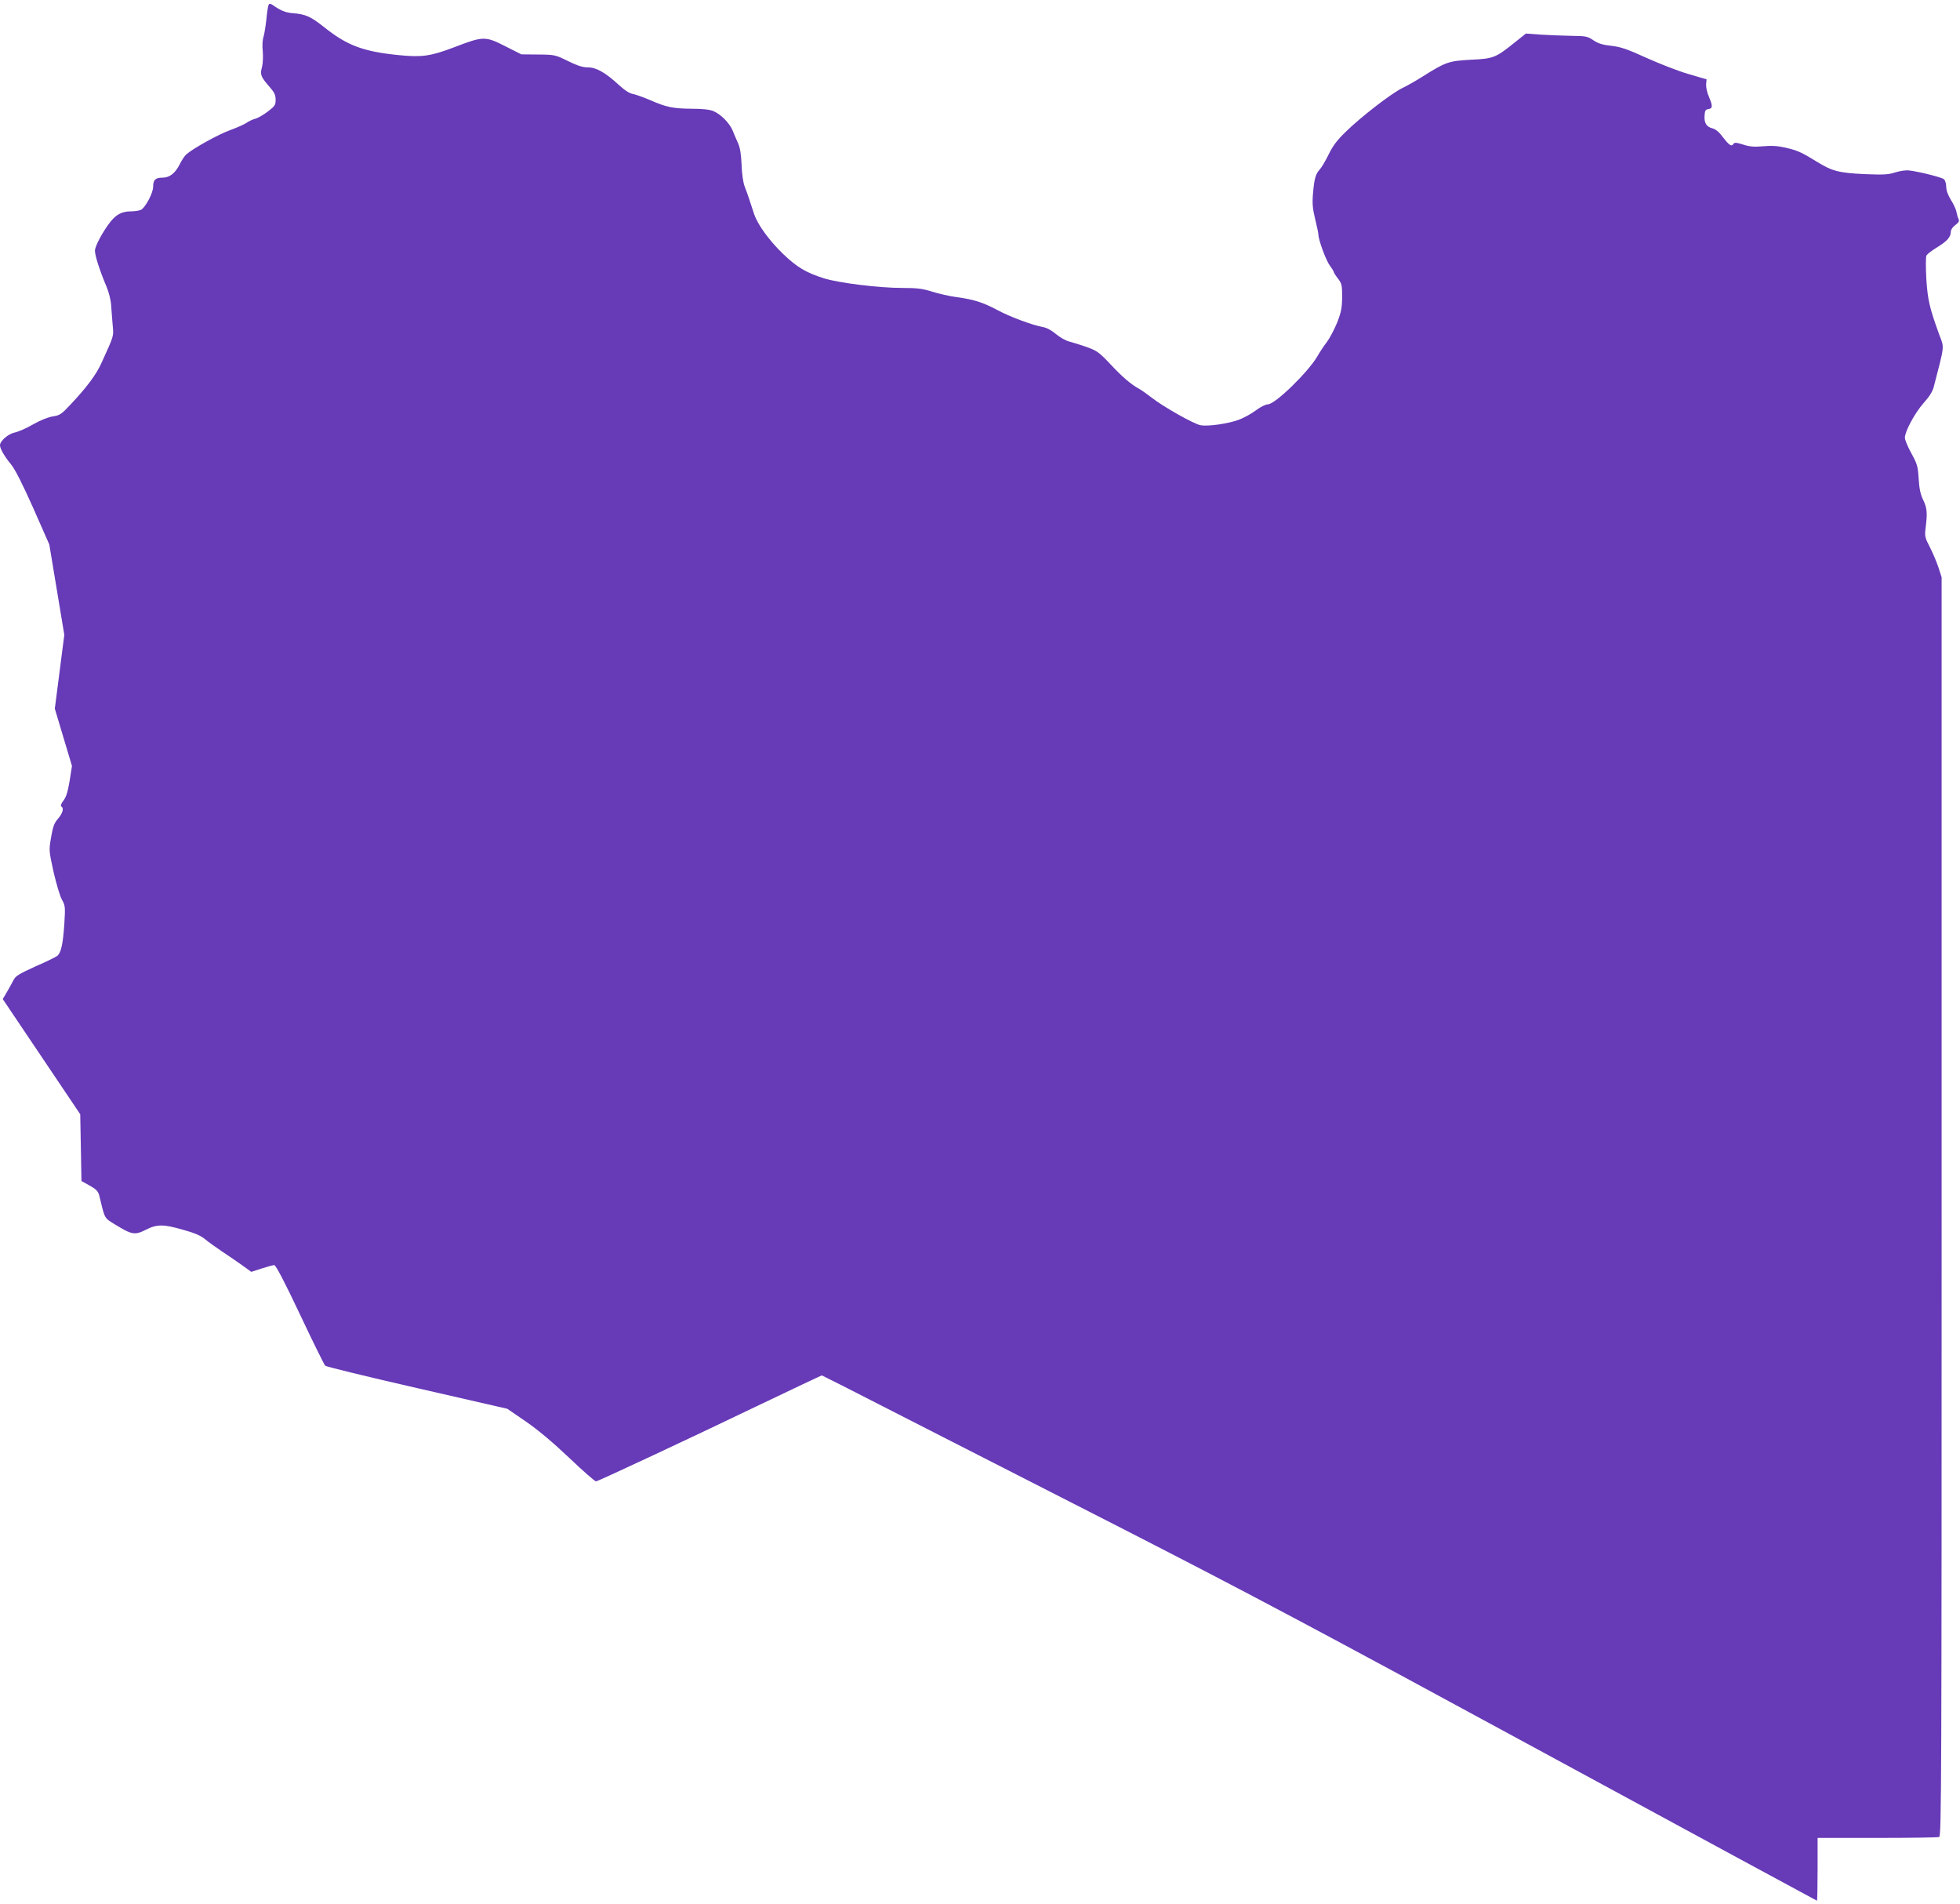 <?xml version="1.0" standalone="no"?>
<!DOCTYPE svg PUBLIC "-//W3C//DTD SVG 20010904//EN"
 "http://www.w3.org/TR/2001/REC-SVG-20010904/DTD/svg10.dtd">
<svg version="1.0" xmlns="http://www.w3.org/2000/svg"
 width="1280pt" height="1243pt" viewBox="0 0 1280 1243"
 preserveAspectRatio="xMidYMid meet">
<g transform="translate(0,1243) scale(0.1,-0.1)"
fill="#673ab7" stroke="none">
<path d="M1755 12400 c-4 -6 -11 -48 -15 -93 -5 -45 -13 -98 -19 -117 -7 -20
-9 -60 -5 -95 3 -35 1 -79 -5 -103 -14 -49 -8 -64 51 -131 30 -34 38 -52 38
-82 0 -35 -5 -42 -52 -78 -29 -22 -66 -43 -83 -47 -16 -4 -41 -16 -55 -26 -14
-10 -62 -31 -108 -48 -77 -28 -243 -120 -285 -158 -11 -9 -30 -38 -43 -64 -30
-60 -67 -88 -113 -88 -46 0 -61 -14 -61 -60 0 -40 -50 -134 -79 -150 -11 -5
-40 -10 -66 -10 -57 0 -94 -19 -133 -67 -51 -65 -102 -160 -102 -190 0 -32 32
-132 75 -233 16 -38 29 -90 31 -125 2 -33 7 -91 10 -129 7 -73 9 -65 -73 -245
-35 -78 -95 -158 -204 -274 -58 -62 -69 -69 -115 -76 -31 -5 -81 -25 -130 -53
-43 -25 -97 -48 -118 -52 -41 -8 -96 -55 -96 -83 0 -23 30 -74 72 -125 27 -33
73 -124 145 -285 l105 -238 49 -295 49 -295 -31 -241 -31 -241 56 -187 56
-187 -15 -96 c-12 -71 -22 -106 -40 -129 -15 -20 -21 -35 -15 -39 19 -11 10
-44 -20 -79 -25 -28 -34 -51 -46 -121 -15 -87 -15 -87 16 -229 18 -77 42 -159
55 -181 21 -38 22 -46 15 -160 -9 -130 -21 -185 -46 -206 -9 -7 -73 -39 -143
-69 -101 -46 -129 -62 -141 -86 -8 -16 -28 -51 -43 -78 l-29 -49 253 -376 253
-376 4 -218 4 -218 54 -30 c44 -25 55 -37 63 -67 37 -155 30 -142 106 -189
106 -65 126 -68 196 -33 74 38 116 38 247 0 73 -20 114 -38 140 -60 20 -17 71
-53 112 -81 41 -27 101 -68 133 -91 l58 -42 68 22 c37 12 74 22 82 22 10 0 68
-110 168 -322 84 -178 158 -328 165 -335 6 -6 276 -72 600 -146 l589 -135 121
-83 c81 -56 174 -134 284 -238 90 -86 169 -155 175 -153 24 6 638 293 1045
489 233 111 426 203 429 203 2 0 210 -105 461 -234 251 -128 909 -464 1462
-746 845 -432 1288 -667 2789 -1482 981 -532 1785 -968 1787 -968 2 0 4 92 4
205 l0 205 389 0 c214 0 396 3 405 6 15 6 16 378 16 4115 l0 4110 -21 65 c-12
36 -37 95 -56 132 -32 61 -34 72 -28 122 13 101 10 133 -15 185 -18 36 -26 74
-30 140 -5 82 -10 97 -48 166 -23 42 -42 87 -42 101 0 41 65 162 122 226 36
40 59 76 66 104 72 278 70 255 38 339 -66 181 -77 231 -86 369 -4 75 -4 142 1
152 5 9 36 33 69 53 66 40 90 68 90 102 0 13 12 31 30 44 21 16 27 26 21 38
-5 9 -11 30 -14 47 -3 18 -20 53 -37 80 -19 31 -30 61 -30 85 0 20 -7 42 -15
49 -14 12 -159 49 -227 57 -21 3 -60 -3 -89 -12 -45 -15 -75 -17 -199 -12
-170 8 -214 19 -313 80 -104 64 -126 74 -207 93 -53 12 -92 14 -146 9 -58 -5
-87 -3 -130 11 -45 14 -57 15 -64 4 -12 -19 -27 -9 -68 44 -25 34 -48 53 -69
58 -40 10 -55 37 -51 86 2 30 7 38 26 40 27 4 28 20 2 81 -12 26 -19 62 -18
80 l3 33 -116 34 c-64 18 -187 66 -274 105 -129 59 -171 73 -233 80 -56 6 -85
15 -116 36 -38 26 -49 28 -146 29 -58 1 -148 5 -200 8 l-95 7 -70 -56 c-127
-102 -140 -108 -289 -115 -146 -8 -165 -15 -316 -110 -41 -26 -100 -60 -132
-75 -72 -35 -270 -188 -369 -285 -58 -56 -86 -94 -113 -150 -20 -41 -45 -83
-56 -95 -28 -30 -37 -61 -45 -155 -6 -69 -3 -101 14 -171 12 -48 21 -93 21
-101 0 -34 50 -169 74 -201 14 -19 26 -38 26 -42 0 -4 12 -24 28 -44 25 -33
27 -43 27 -121 -1 -72 -6 -98 -33 -167 -18 -44 -48 -101 -66 -125 -18 -23 -46
-65 -62 -93 -60 -104 -277 -315 -324 -315 -14 0 -49 -17 -78 -39 -29 -22 -78
-49 -110 -61 -69 -26 -204 -46 -253 -36 -43 8 -243 121 -317 179 -30 23 -67
50 -84 59 -53 29 -111 79 -190 164 -70 74 -85 84 -150 108 -40 14 -92 30 -115
36 -24 6 -62 28 -87 49 -27 23 -59 41 -83 45 -70 13 -217 67 -298 111 -94 50
-155 70 -268 85 -45 6 -117 22 -160 36 -64 20 -99 24 -195 24 -152 0 -417 33
-512 63 -118 38 -175 72 -266 159 -91 88 -165 190 -189 260 -8 23 -21 63 -29
88 -8 25 -22 65 -32 90 -11 28 -19 83 -21 145 -3 69 -10 112 -23 140 -10 22
-26 59 -35 82 -21 50 -77 107 -127 128 -25 10 -71 15 -140 15 -122 1 -166 10
-269 55 -42 18 -94 37 -114 41 -24 4 -55 24 -93 59 -88 81 -148 115 -202 115
-34 0 -69 11 -130 41 -83 41 -87 42 -195 43 l-110 1 -107 54 c-130 66 -143 65
-333 -8 -153 -58 -210 -66 -360 -51 -232 23 -338 63 -486 181 -91 72 -124 87
-210 93 -44 4 -79 18 -126 52 -15 10 -23 12 -28 4z"/>
</g>
</svg>
